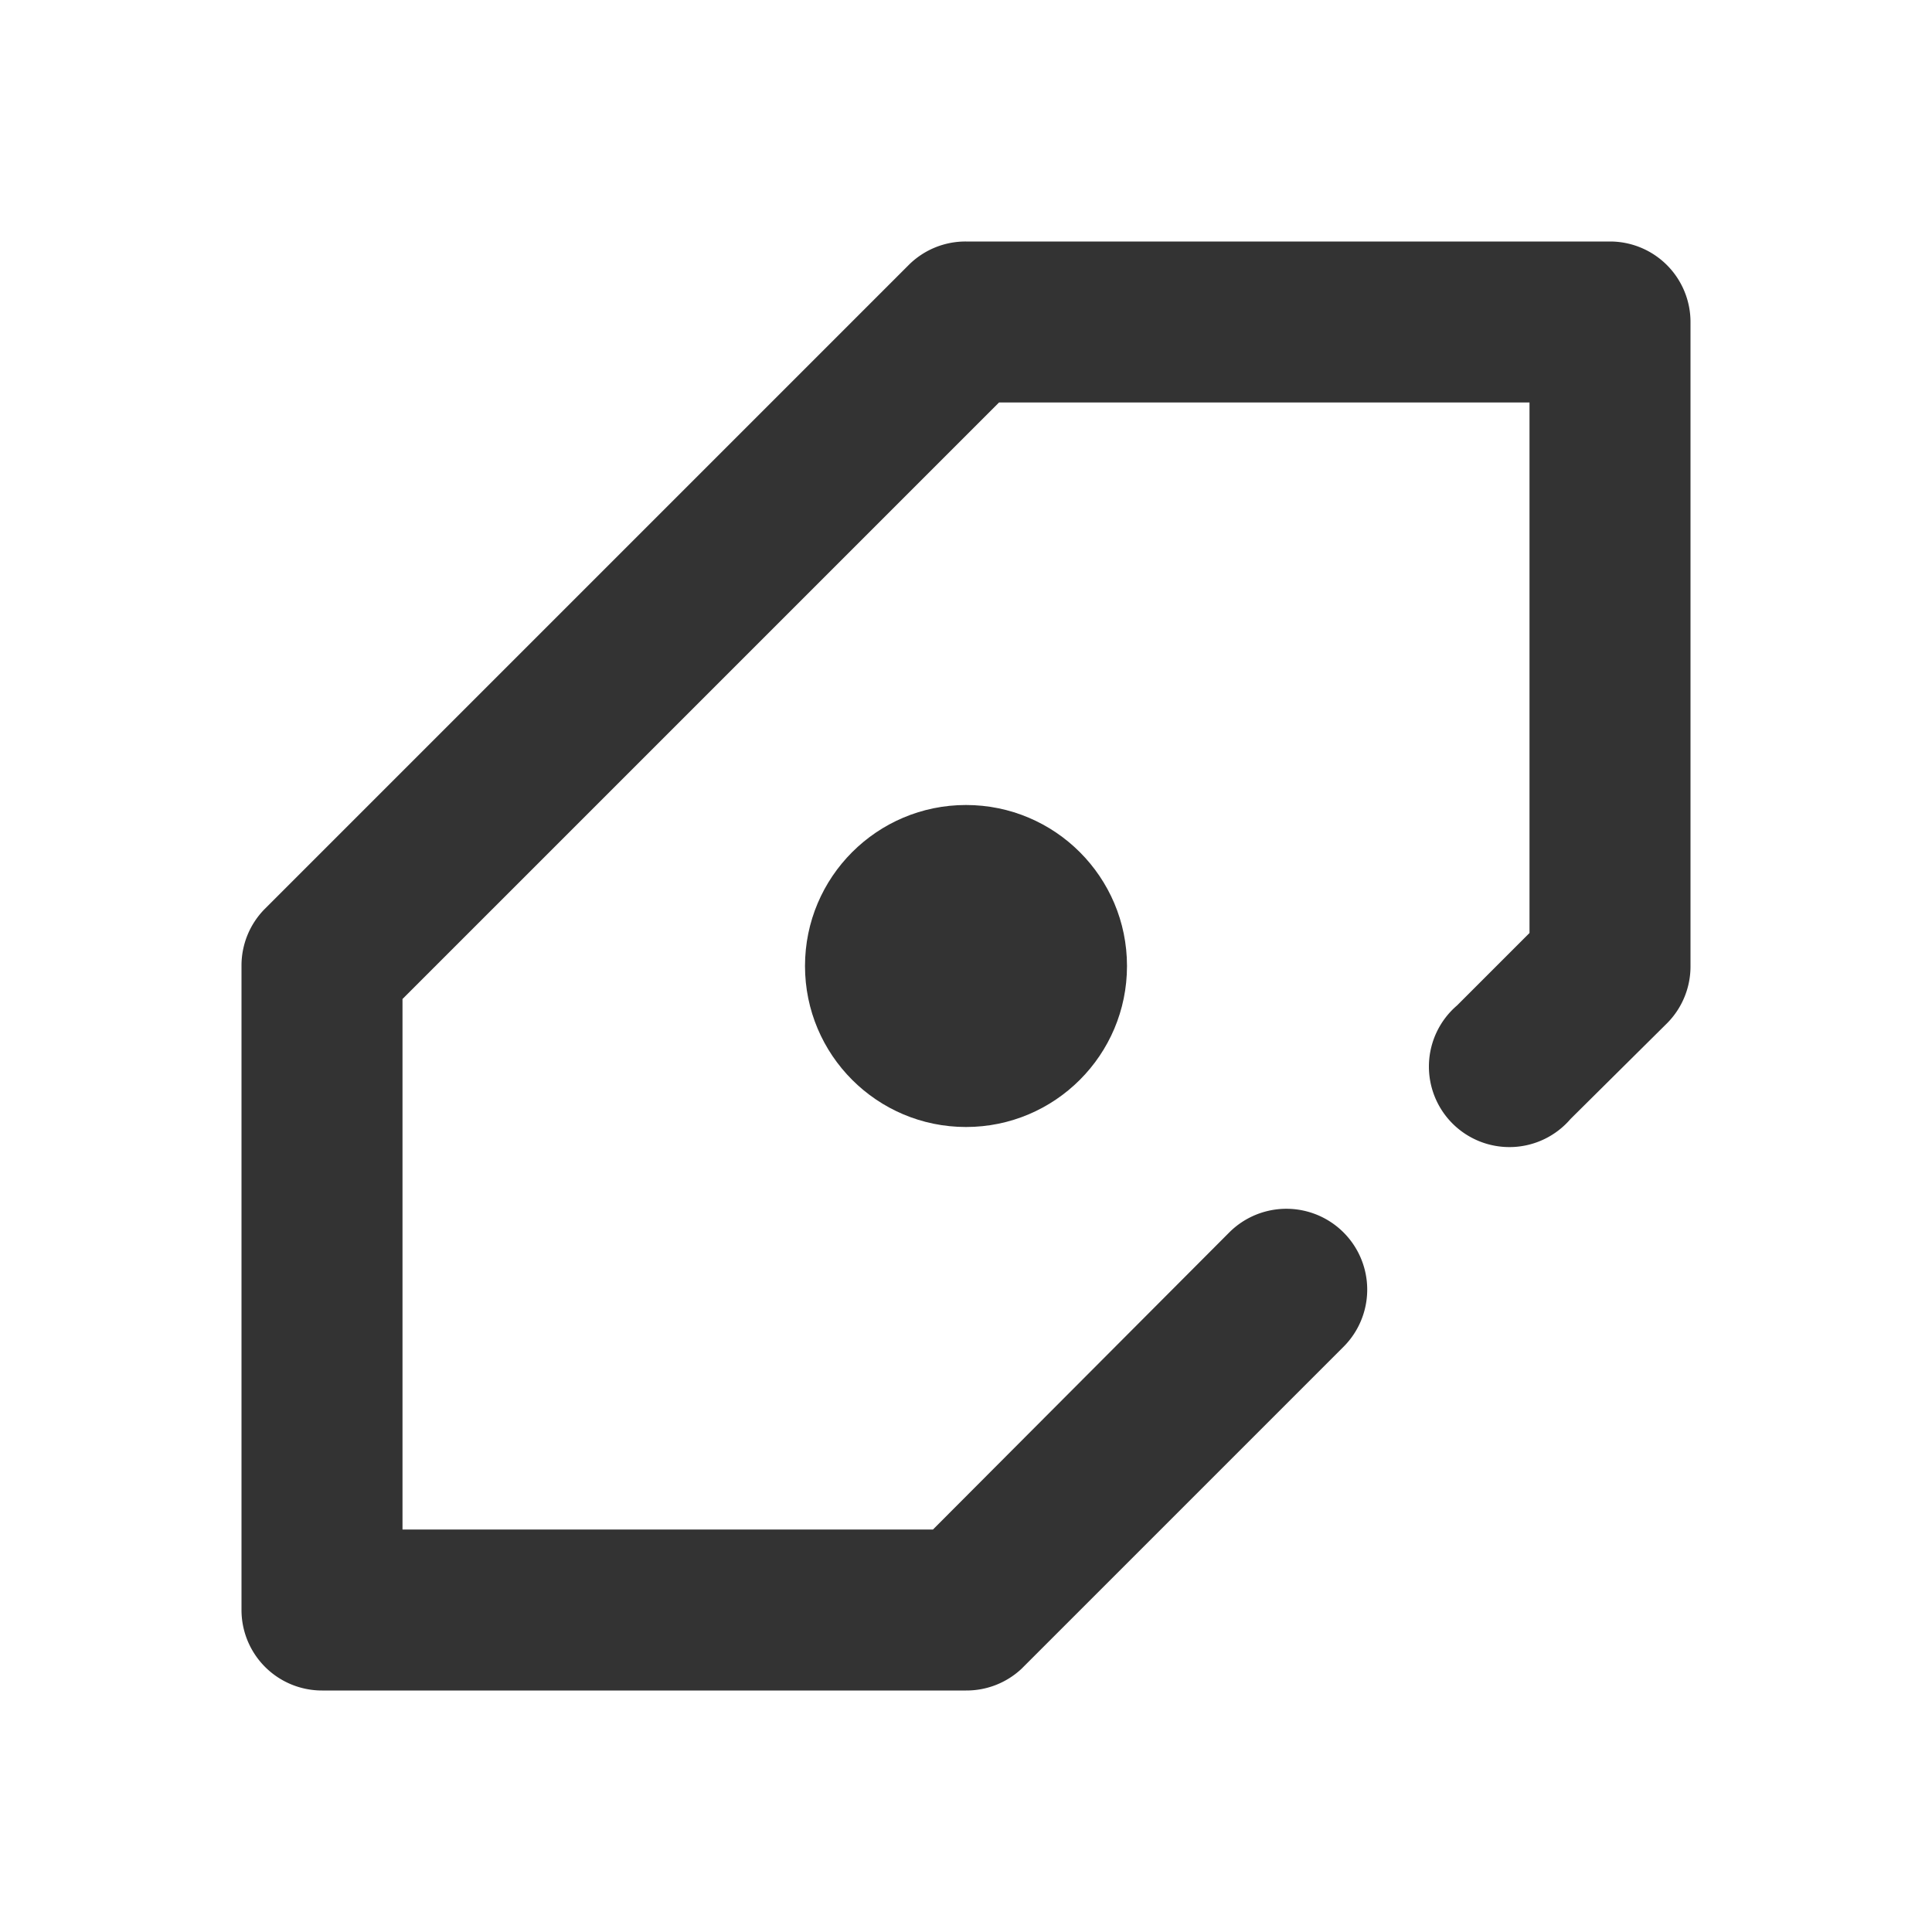 <?xml version="1.0" ?><!-- Uploaded to: SVG Repo, www.svgrepo.com, Generator: SVG Repo Mixer Tools -->
<svg width="800px" height="800px" viewBox="0 0 24 24" data-name="016_FOOD" id="_016_FOOD" xmlns="http://www.w3.org/2000/svg"><defs><style>.cls-1{fill:#333;}</style></defs><circle class="cls-1" cx="12" cy="12" r="2"/><path class="cls-1" d="M12,21H4a1,1,0,0,1-1-1V12a1,1,0,0,1,.29-.71l8-8A1,1,0,0,1,12,3h8a1,1,0,0,1,1,1v8a1,1,0,0,1-.29.71l-1.2,1.19a1,1,0,1,1-1.41-1.41l.9-.9V5H12.41L5,12.41V19h6.59l3.68-3.69a1,1,0,1,1,1.42,1.42l-4,4A1,1,0,0,1,12,21Z"/></svg>